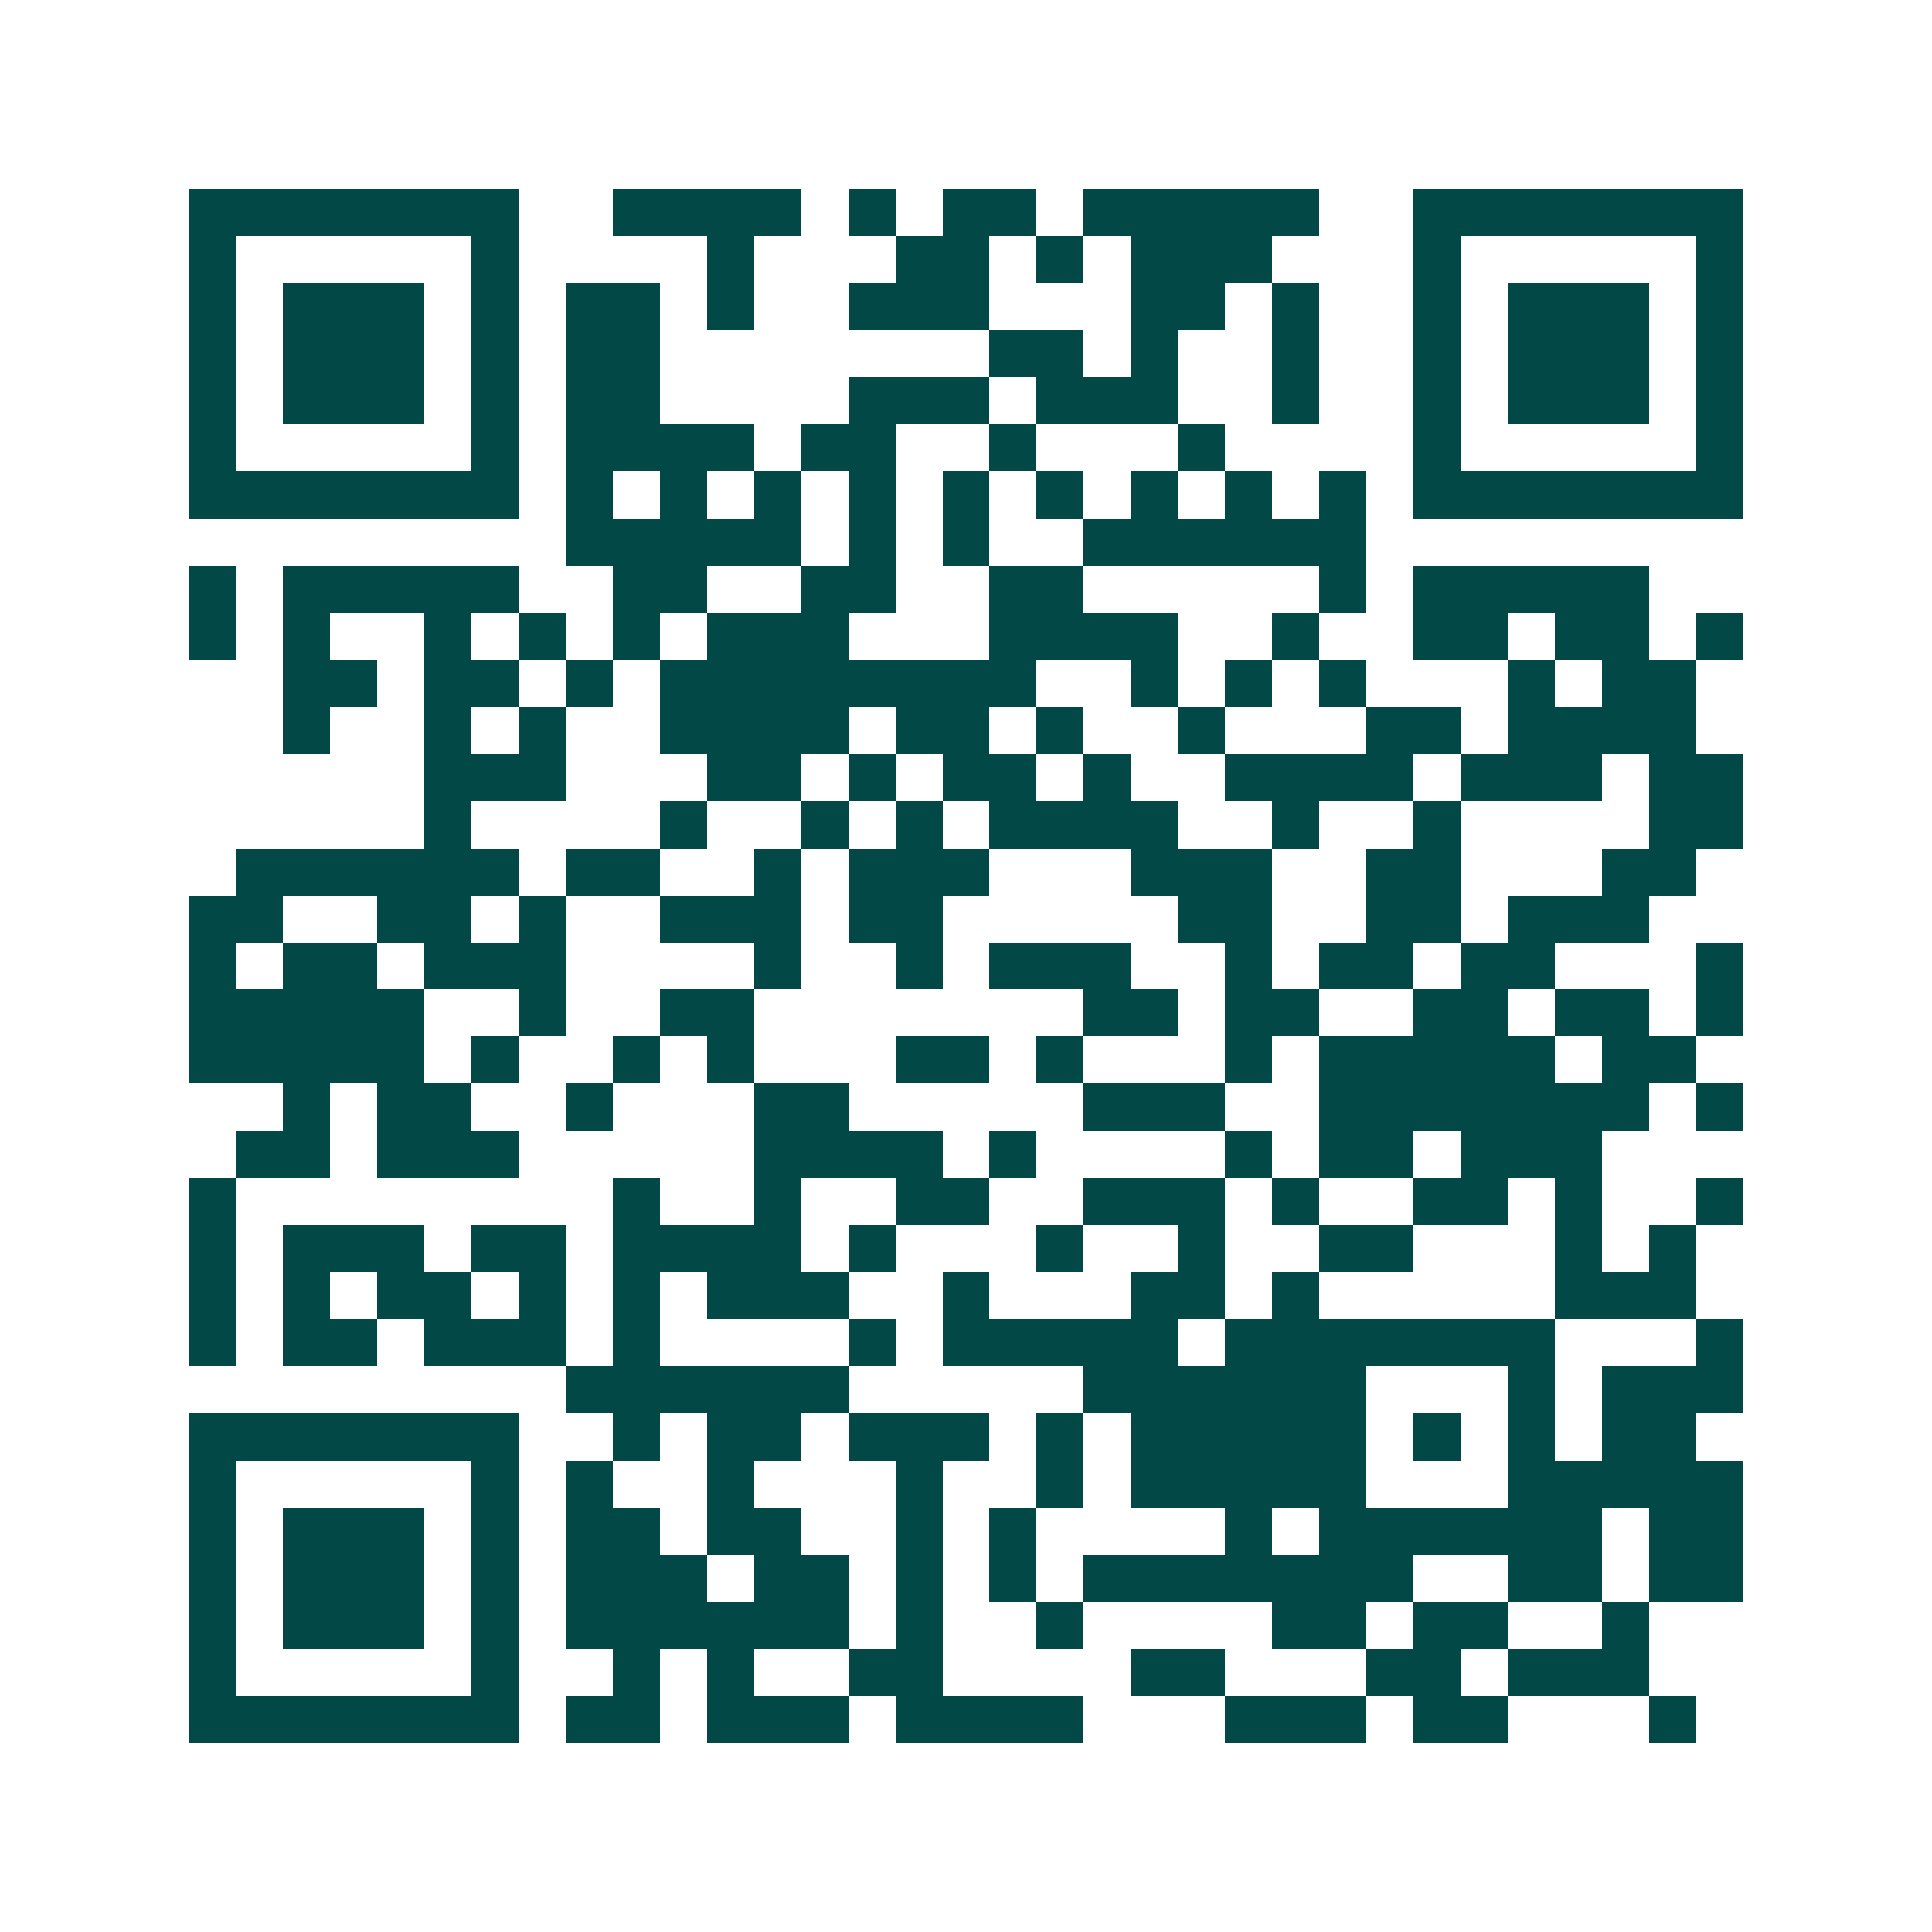 <svg xmlns="http://www.w3.org/2000/svg" width="200" height="200" viewBox="0 0 41 41" shape-rendering="crispEdges"><path fill="#ffffff" d="M0 0h41v41H0z"/><path stroke="#014847" d="M4 4.5h7m2 0h4m1 0h1m1 0h2m1 0h5m2 0h7M4 5.5h1m5 0h1m4 0h1m3 0h2m1 0h1m1 0h3m3 0h1m5 0h1M4 6.5h1m1 0h3m1 0h1m1 0h2m1 0h1m2 0h3m3 0h2m1 0h1m2 0h1m1 0h3m1 0h1M4 7.5h1m1 0h3m1 0h1m1 0h2m7 0h2m1 0h1m2 0h1m2 0h1m1 0h3m1 0h1M4 8.5h1m1 0h3m1 0h1m1 0h2m4 0h3m1 0h3m2 0h1m2 0h1m1 0h3m1 0h1M4 9.5h1m5 0h1m1 0h4m1 0h2m2 0h1m3 0h1m4 0h1m5 0h1M4 10.5h7m1 0h1m1 0h1m1 0h1m1 0h1m1 0h1m1 0h1m1 0h1m1 0h1m1 0h1m1 0h7M12 11.5h5m1 0h1m1 0h1m2 0h6M4 12.5h1m1 0h5m2 0h2m2 0h2m2 0h2m5 0h1m1 0h5M4 13.5h1m1 0h1m2 0h1m1 0h1m1 0h1m1 0h3m3 0h4m2 0h1m2 0h2m1 0h2m1 0h1M6 14.5h2m1 0h2m1 0h1m1 0h8m2 0h1m1 0h1m1 0h1m3 0h1m1 0h2M6 15.5h1m2 0h1m1 0h1m2 0h4m1 0h2m1 0h1m2 0h1m3 0h2m1 0h4M9 16.5h3m3 0h2m1 0h1m1 0h2m1 0h1m2 0h4m1 0h3m1 0h2M9 17.5h1m4 0h1m2 0h1m1 0h1m1 0h4m2 0h1m2 0h1m4 0h2M5 18.5h6m1 0h2m2 0h1m1 0h3m3 0h3m2 0h2m3 0h2M4 19.5h2m2 0h2m1 0h1m2 0h3m1 0h2m5 0h2m2 0h2m1 0h3M4 20.5h1m1 0h2m1 0h3m4 0h1m2 0h1m1 0h3m2 0h1m1 0h2m1 0h2m3 0h1M4 21.5h5m2 0h1m2 0h2m7 0h2m1 0h2m2 0h2m1 0h2m1 0h1M4 22.5h5m1 0h1m2 0h1m1 0h1m3 0h2m1 0h1m3 0h1m1 0h5m1 0h2M6 23.5h1m1 0h2m2 0h1m3 0h2m5 0h3m2 0h7m1 0h1M5 24.5h2m1 0h3m5 0h4m1 0h1m4 0h1m1 0h2m1 0h3M4 25.5h1m8 0h1m2 0h1m2 0h2m2 0h3m1 0h1m2 0h2m1 0h1m2 0h1M4 26.5h1m1 0h3m1 0h2m1 0h4m1 0h1m3 0h1m2 0h1m2 0h2m3 0h1m1 0h1M4 27.5h1m1 0h1m1 0h2m1 0h1m1 0h1m1 0h3m2 0h1m3 0h2m1 0h1m5 0h3M4 28.5h1m1 0h2m1 0h3m1 0h1m4 0h1m1 0h5m1 0h7m3 0h1M12 29.5h6m5 0h6m3 0h1m1 0h3M4 30.5h7m2 0h1m1 0h2m1 0h3m1 0h1m1 0h5m1 0h1m1 0h1m1 0h2M4 31.5h1m5 0h1m1 0h1m2 0h1m3 0h1m2 0h1m1 0h5m3 0h5M4 32.5h1m1 0h3m1 0h1m1 0h2m1 0h2m2 0h1m1 0h1m4 0h1m1 0h6m1 0h2M4 33.5h1m1 0h3m1 0h1m1 0h3m1 0h2m1 0h1m1 0h1m1 0h7m2 0h2m1 0h2M4 34.5h1m1 0h3m1 0h1m1 0h6m1 0h1m2 0h1m4 0h2m1 0h2m2 0h1M4 35.5h1m5 0h1m2 0h1m1 0h1m2 0h2m4 0h2m3 0h2m1 0h3M4 36.5h7m1 0h2m1 0h3m1 0h4m3 0h3m1 0h2m3 0h1"/></svg>
